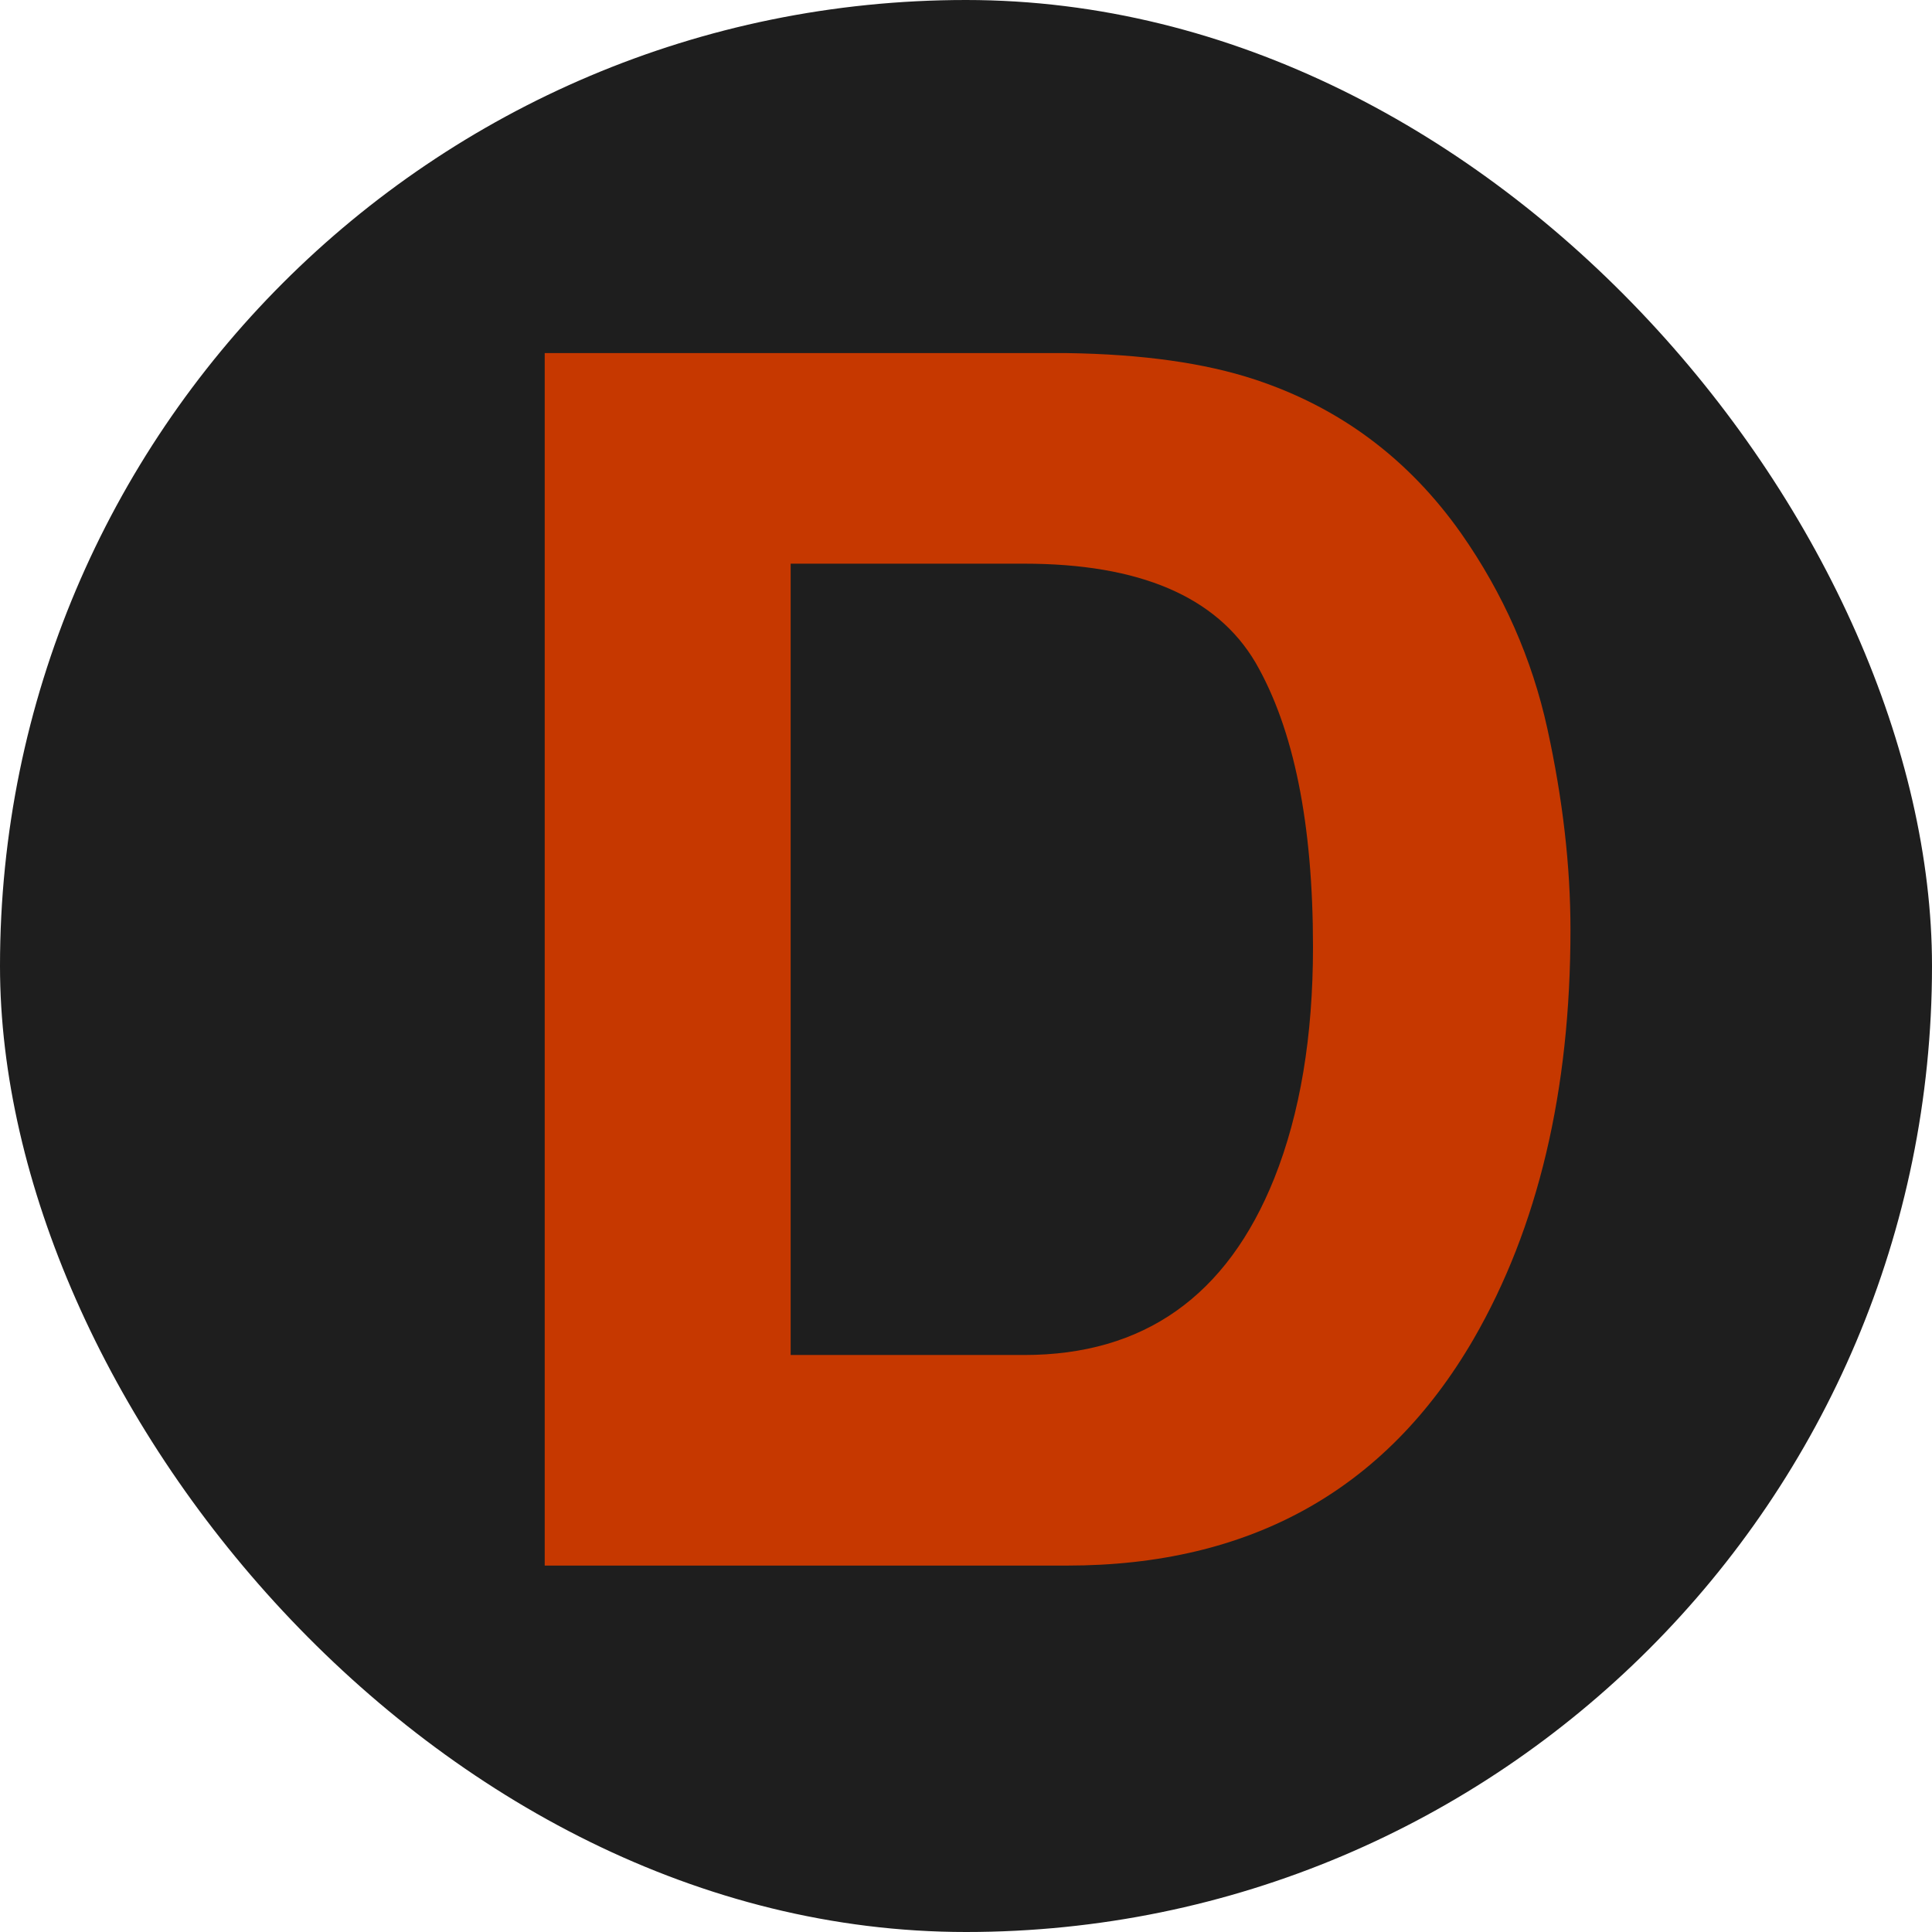 <?xml version="1.0" encoding="UTF-8"?> <svg xmlns="http://www.w3.org/2000/svg" width="116" height="116" viewBox="0 0 116 116" fill="none"><rect width="116" height="116" rx="58" fill="#1E1E1E"></rect><path d="M64.067 94H32.705V21.2H64.067C68.578 21.266 72.331 21.793 75.328 22.781C80.431 24.46 84.563 27.538 87.724 32.017C90.26 35.638 91.988 39.557 92.91 43.771C93.832 47.986 94.293 52.003 94.293 55.822C94.293 65.502 92.35 73.701 88.465 80.418C83.197 89.473 75.064 94 64.067 94ZM75.377 39.771C73.039 35.819 68.413 33.844 61.499 33.844H47.472V81.356H61.499C68.677 81.356 73.681 77.817 76.513 70.738C78.061 66.852 78.834 62.226 78.834 56.859C78.834 49.451 77.682 43.755 75.377 39.771Z" fill="#C63800"></path></svg> 